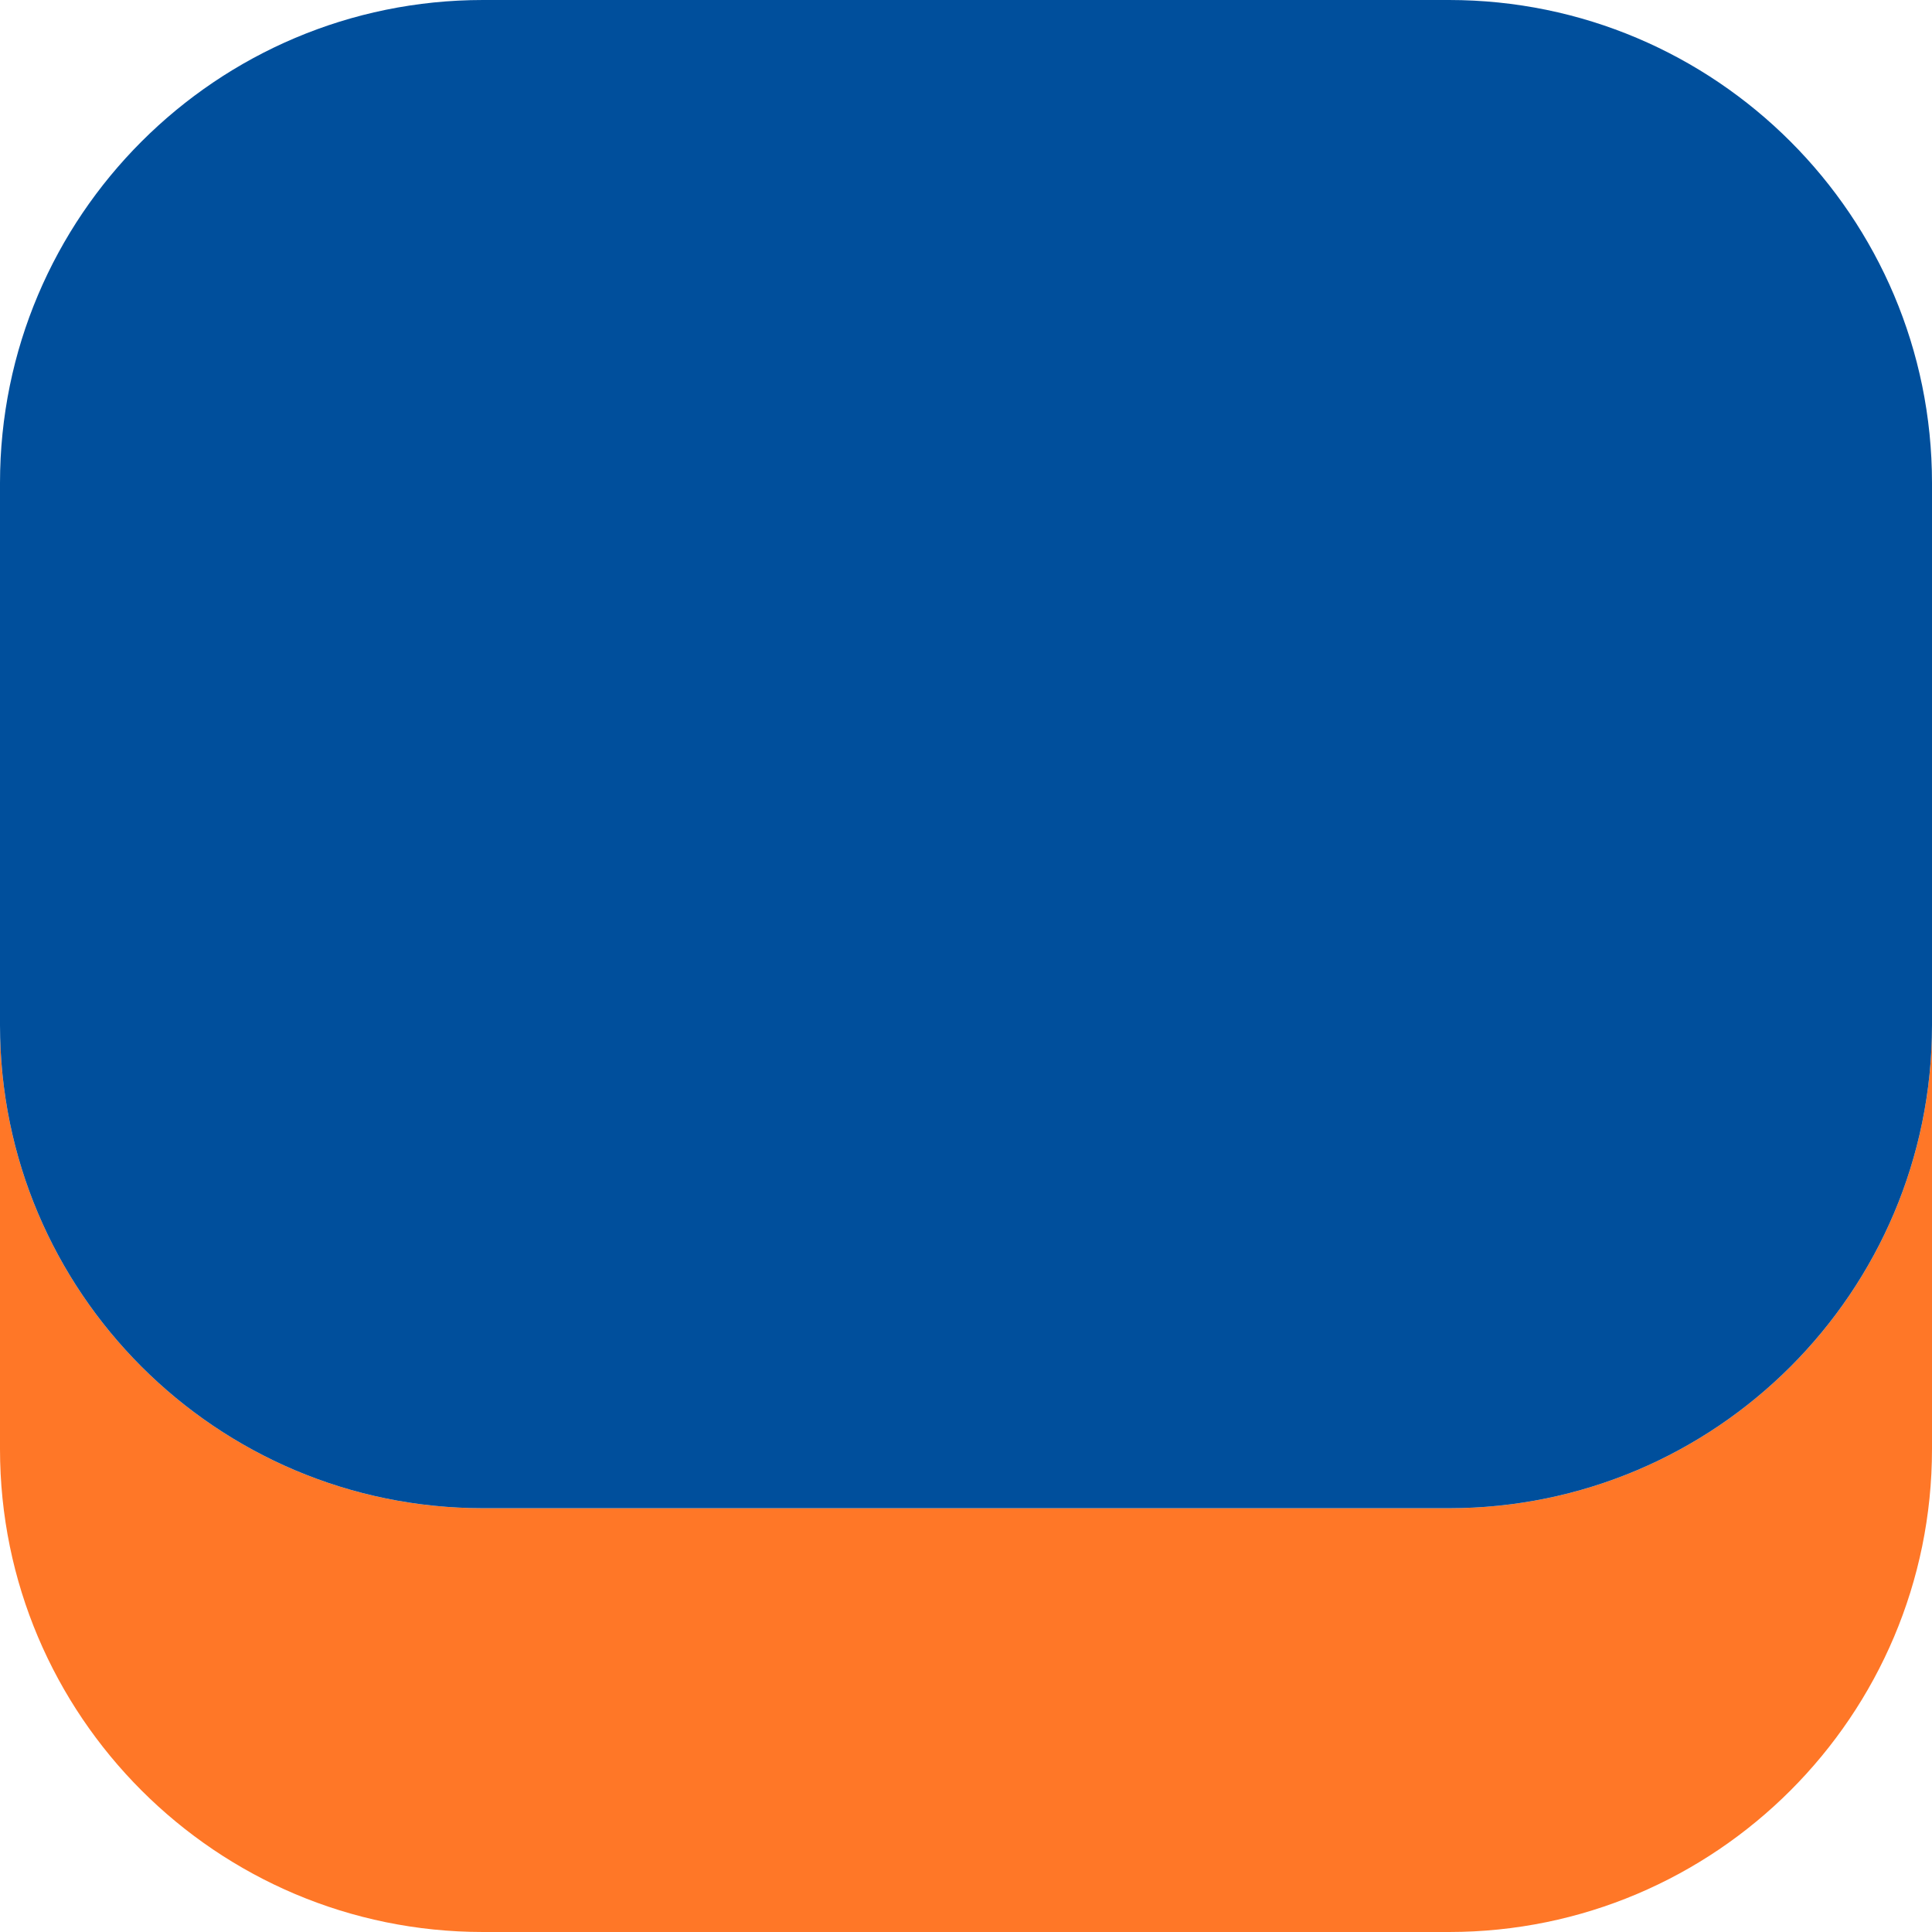 <?xml version="1.0" encoding="UTF-8" standalone="no"?> <svg xmlns="http://www.w3.org/2000/svg" xmlns:xlink="http://www.w3.org/1999/xlink" xmlns:serif="http://www.serif.com/" width="100%" height="100%" viewBox="0 0 155 155" version="1.1" xml:space="preserve" style="fill-rule:evenodd;clip-rule:evenodd;stroke-linejoin:round;stroke-miterlimit:2;"> <g transform="matrix(1,0,0,1,-330,-78)"> <g> <g transform="matrix(1,0,0,1,78,-2)"> <path d="M252,162.25L252,196.25C252,217.637 269.363,235 290.75,235L368.25,235C389.637,235 407,217.637 407,196.25L407,162.25C407,183.637 389.637,201 368.25,201L290.75,201C269.363,201 252,183.637 252,162.25Z" style="fill:rgb(255,119,39);"></path> </g> <g transform="matrix(1,0,0,1,78,-36)"> <path d="M252,152.75L252,196.25C252,217.637 269.363,235 290.75,235L368.25,235C389.637,235 407,217.637 407,196.25L407,152.75C407,131.363 389.637,114 368.25,114L290.75,114C269.363,114 252,131.363 252,152.75Z" style="fill:rgb(0,79,156);"></path> </g> </g> </g> </svg> 